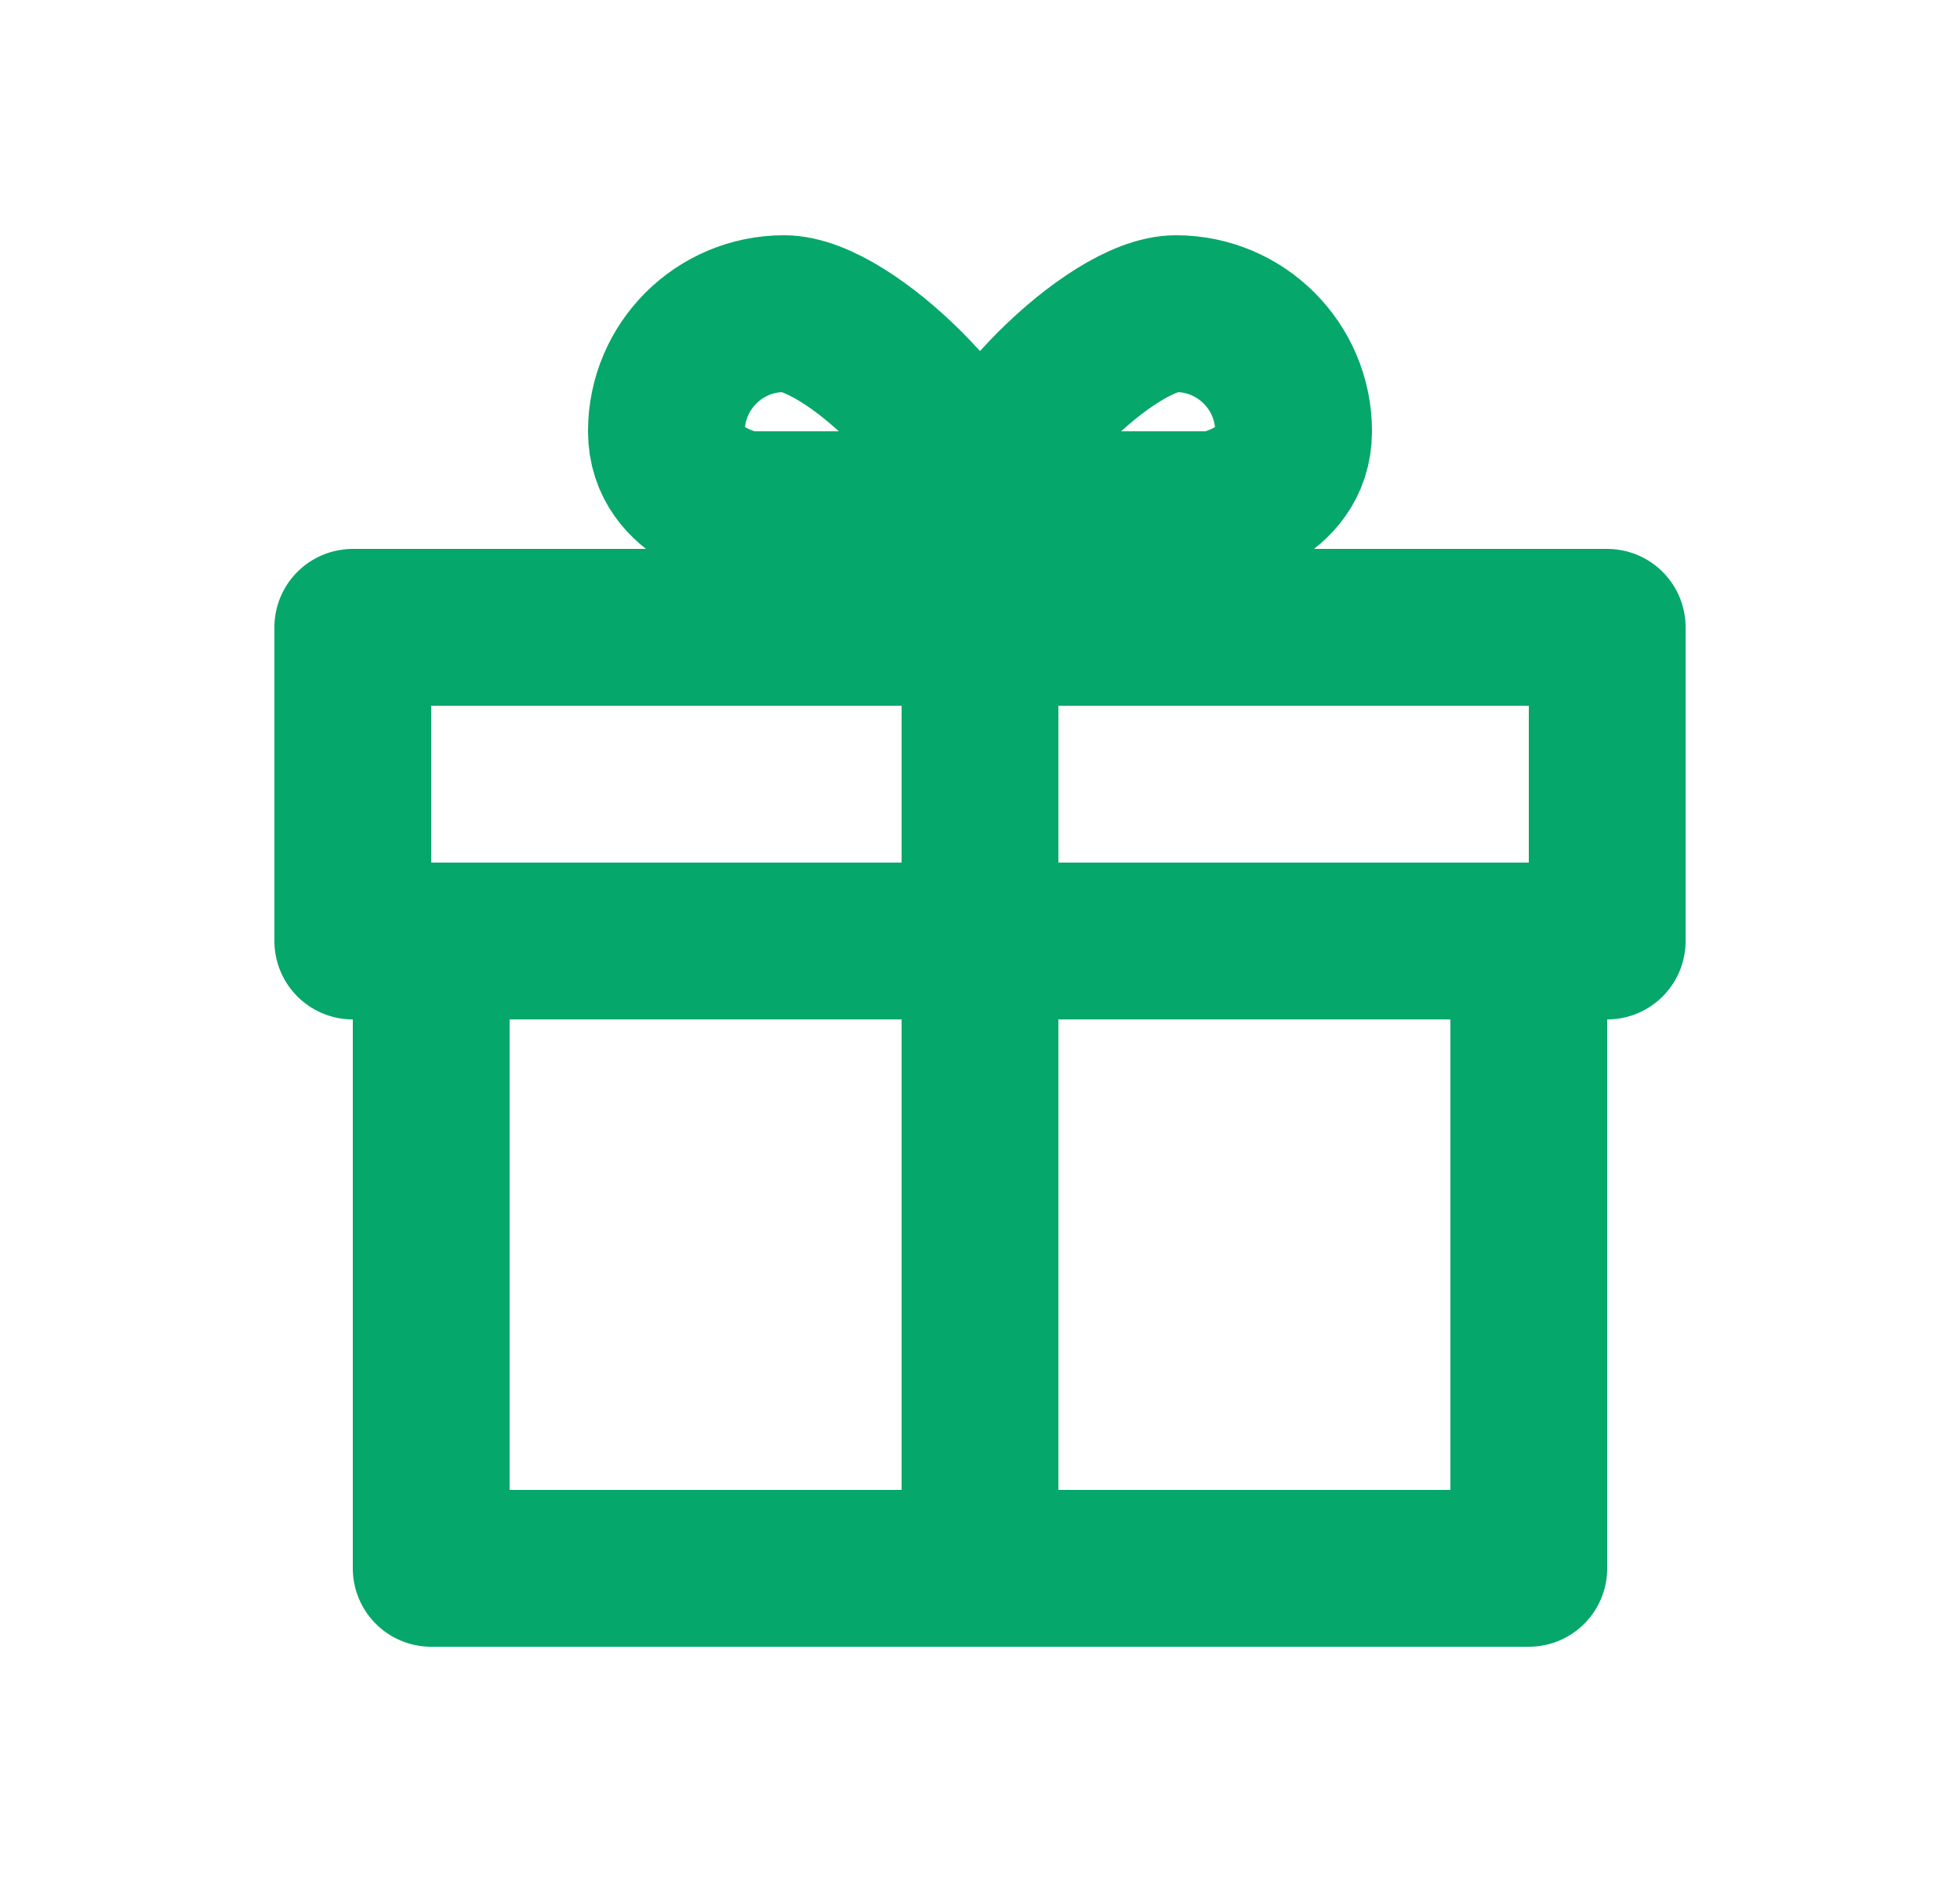 <svg xmlns="http://www.w3.org/2000/svg" fill="none" viewBox="0 0 25 24" height="24" width="25">
<path stroke-linejoin="round" stroke-linecap="round" stroke-width="2" stroke="#05A76B" d="M19.5 12H5.5V20H19.5V12Z"></path>
<path stroke-linejoin="round" stroke-linecap="round" stroke-width="2" stroke="#05A76B" d="M20.5 8H4.5V12H20.5V8Z"></path>
<path stroke-linejoin="round" stroke-linecap="round" stroke-width="2" stroke="#05A76B" d="M12.5 6.5C12.5 6.5 10.328 6.5 9.5 6.5C9.5 6.5 8.5 6.328 8.5 5.5C8.5 4.672 9.172 4 10 4C10.828 4 12.5 5.672 12.5 6.5Z"></path>
<path stroke-linejoin="round" stroke-linecap="round" stroke-width="2" stroke="#05A76B" d="M12.5 6.5C12.5 6.5 14.672 6.5 15.5 6.5C15.5 6.5 16.5 6.328 16.5 5.5C16.5 4.672 15.828 4 15 4C14.172 4 12.5 5.672 12.5 6.5Z"></path>
<path stroke-linejoin="round" stroke-linecap="round" stroke-width="2" stroke="#05A76B" d="M12.5 9V19"></path>
</svg>
